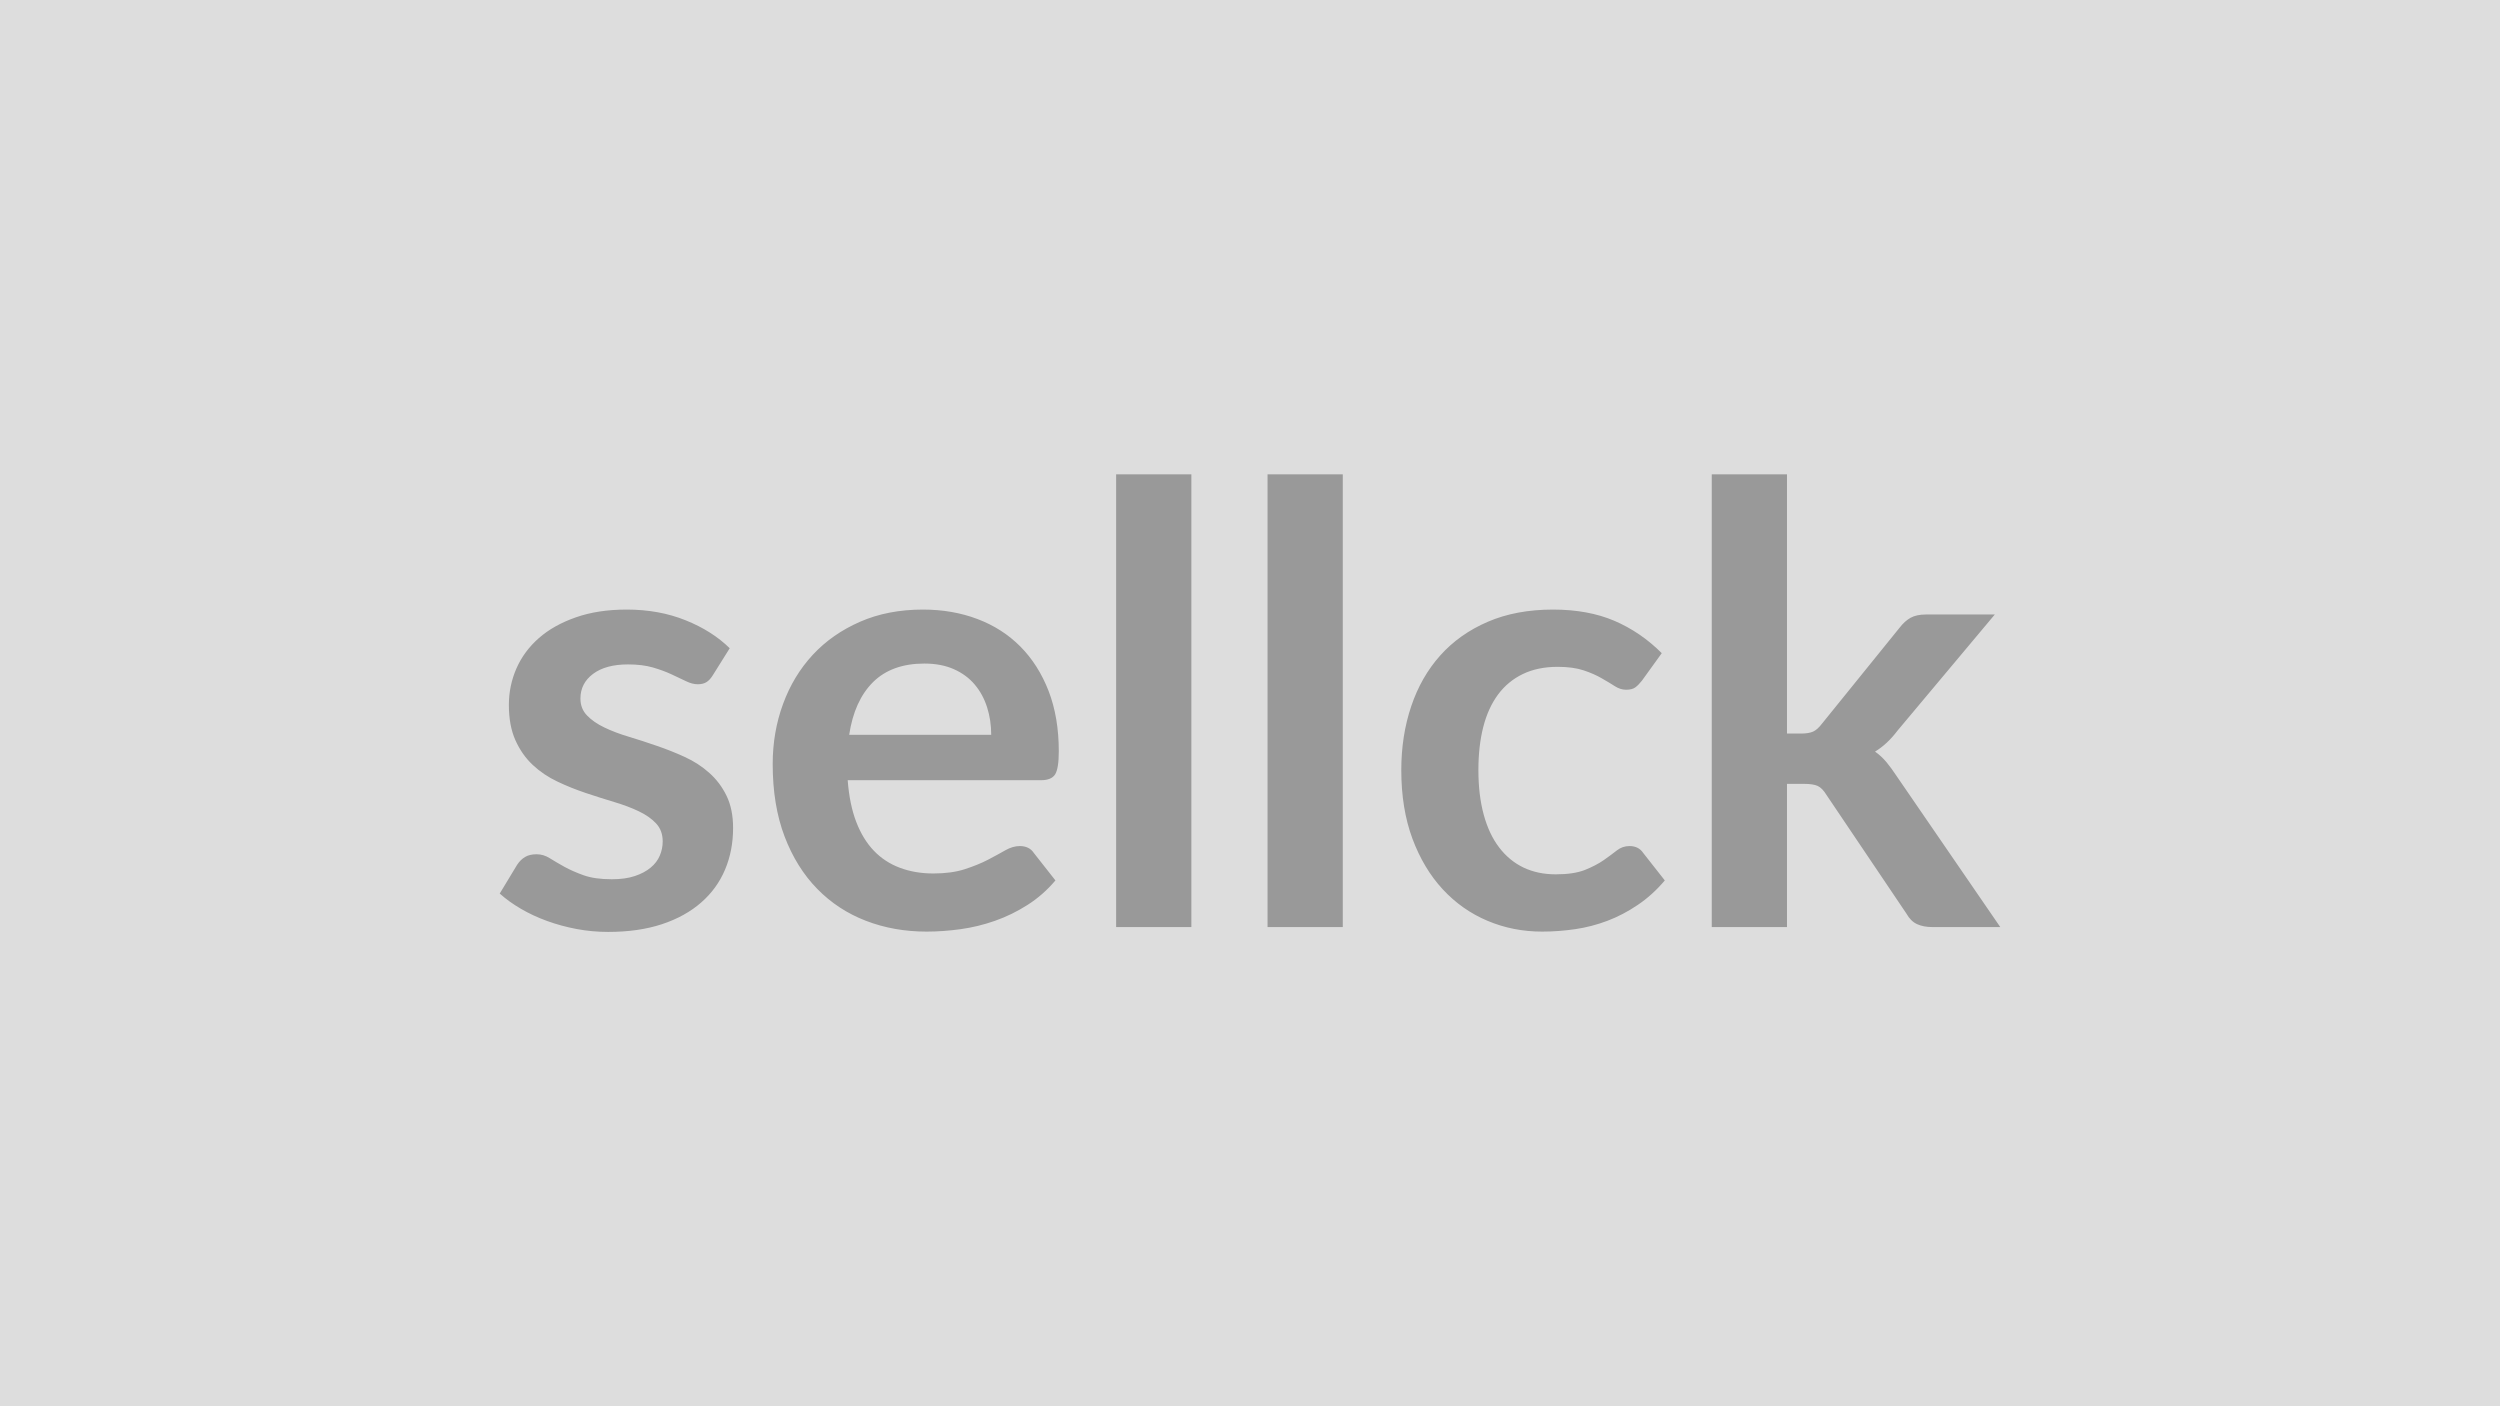 <svg xmlns="http://www.w3.org/2000/svg" width="320" height="180" viewBox="0 0 320 180"><rect width="100%" height="100%" fill="#DDDDDD"/><path fill="#999999" d="m93.405 82.975-2.18 3.48q-.39.62-.82.87-.43.26-1.09.26-.7 0-1.5-.39t-1.86-.88q-1.05-.49-2.39-.88-1.35-.39-3.18-.39-2.85 0-4.47 1.21t-1.62 3.16q0 1.29.84 2.16.84.88 2.22 1.54 1.39.67 3.14 1.19 1.76.53 3.57 1.16 1.82.62 3.57 1.42 1.76.8 3.14 2.03 1.39 1.23 2.22 2.94.84 1.72.84 4.13 0 2.89-1.03 5.33t-3.06 4.21q-2.03 1.78-5.01 2.77-2.99.99-6.89.99-2.07 0-4.03-.37-1.97-.37-3.79-1.03-1.81-.66-3.35-1.56t-2.71-1.95l2.22-3.67q.43-.66 1.02-1.01.58-.35 1.48-.35.89 0 1.69.51.8.5 1.86 1.09 1.05.58 2.47 1.09 1.43.51 3.61.51 1.72 0 2.94-.41 1.23-.41 2.03-1.08.8-.66 1.17-1.54.37-.87.37-1.81 0-1.4-.84-2.3-.83-.9-2.22-1.56-1.38-.66-3.16-1.19-1.77-.53-3.62-1.15-1.86-.62-3.63-1.46-1.78-.84-3.16-2.13t-2.22-3.16-.84-4.52q0-2.46.97-4.68.98-2.22 2.87-3.88t4.72-2.65q2.83-1 6.53-1 4.13 0 7.53 1.37 3.39 1.36 5.65 3.58m15.29 11.08h18.18q0-1.87-.53-3.53t-1.58-2.9q-1.05-1.25-2.67-1.97t-3.77-.72q-4.17 0-6.57 2.37-2.4 2.38-3.06 6.75m24.57 5.81h-24.76q.23 3.08 1.09 5.33.86 2.24 2.26 3.7t3.33 2.18q1.94.73 4.28.73t4.03-.55q1.7-.55 2.97-1.21 1.26-.66 2.22-1.21.95-.54 1.85-.54 1.21 0 1.8.89l2.76 3.51q-1.59 1.88-3.58 3.14-1.99 1.27-4.16 2.03-2.16.76-4.4 1.07-2.25.31-4.35.31-4.18 0-7.76-1.38-3.59-1.38-6.24-4.09-2.66-2.72-4.18-6.71-1.52-4-1.52-9.26 0-4.1 1.33-7.71 1.32-3.6 3.8-6.28 2.48-2.67 6.05-4.23 3.56-1.56 8.05-1.56 3.78 0 6.98 1.21t5.5 3.53 3.61 5.69q1.3 3.38 1.3 7.71 0 2.18-.46 2.94-.47.76-1.8.76m9.6-39.15h9.63v57.95h-9.63zm19.38 0h9.63v57.95h-9.63zm50.46 22.89-2.53 3.51q-.43.55-.84.86t-1.19.31q-.74 0-1.44-.45t-1.68-1.01q-.97-.57-2.32-1.02t-3.33-.45q-2.54 0-4.45.92t-3.18 2.63q-1.27 1.72-1.89 4.16-.62 2.43-.62 5.51 0 3.2.68 5.7t1.97 4.19q1.29 1.7 3.12 2.58 1.83.87 4.13.87t3.73-.56q1.42-.57 2.4-1.25.97-.68 1.69-1.25.72-.56 1.62-.56 1.17 0 1.76.89l2.76 3.51q-1.59 1.88-3.47 3.14-1.87 1.27-3.88 2.03t-4.13 1.07q-2.13.31-4.23.31-3.71 0-6.98-1.38-3.28-1.38-5.74-4.04-2.45-2.65-3.88-6.49-1.42-3.84-1.42-8.76 0-4.4 1.27-8.17 1.26-3.76 3.72-6.51t6.09-4.31q3.62-1.56 8.34-1.56 4.49 0 7.86 1.44 3.37 1.45 6.06 4.14m6.4-22.89h9.63v33.18h1.8q.97 0 1.54-.25.56-.25 1.15-1.03l9.94-12.29q.63-.82 1.39-1.25.76-.42 1.97-.42h8.81l-12.44 14.85q-1.33 1.76-2.89 2.7.82.58 1.47 1.36.64.78 1.23 1.68l13.33 19.42h-8.69q-1.14 0-1.95-.37-.82-.37-1.37-1.35l-10.22-15.17q-.54-.89-1.13-1.17-.58-.27-1.75-.27h-2.19v18.33h-9.63z"/></svg>